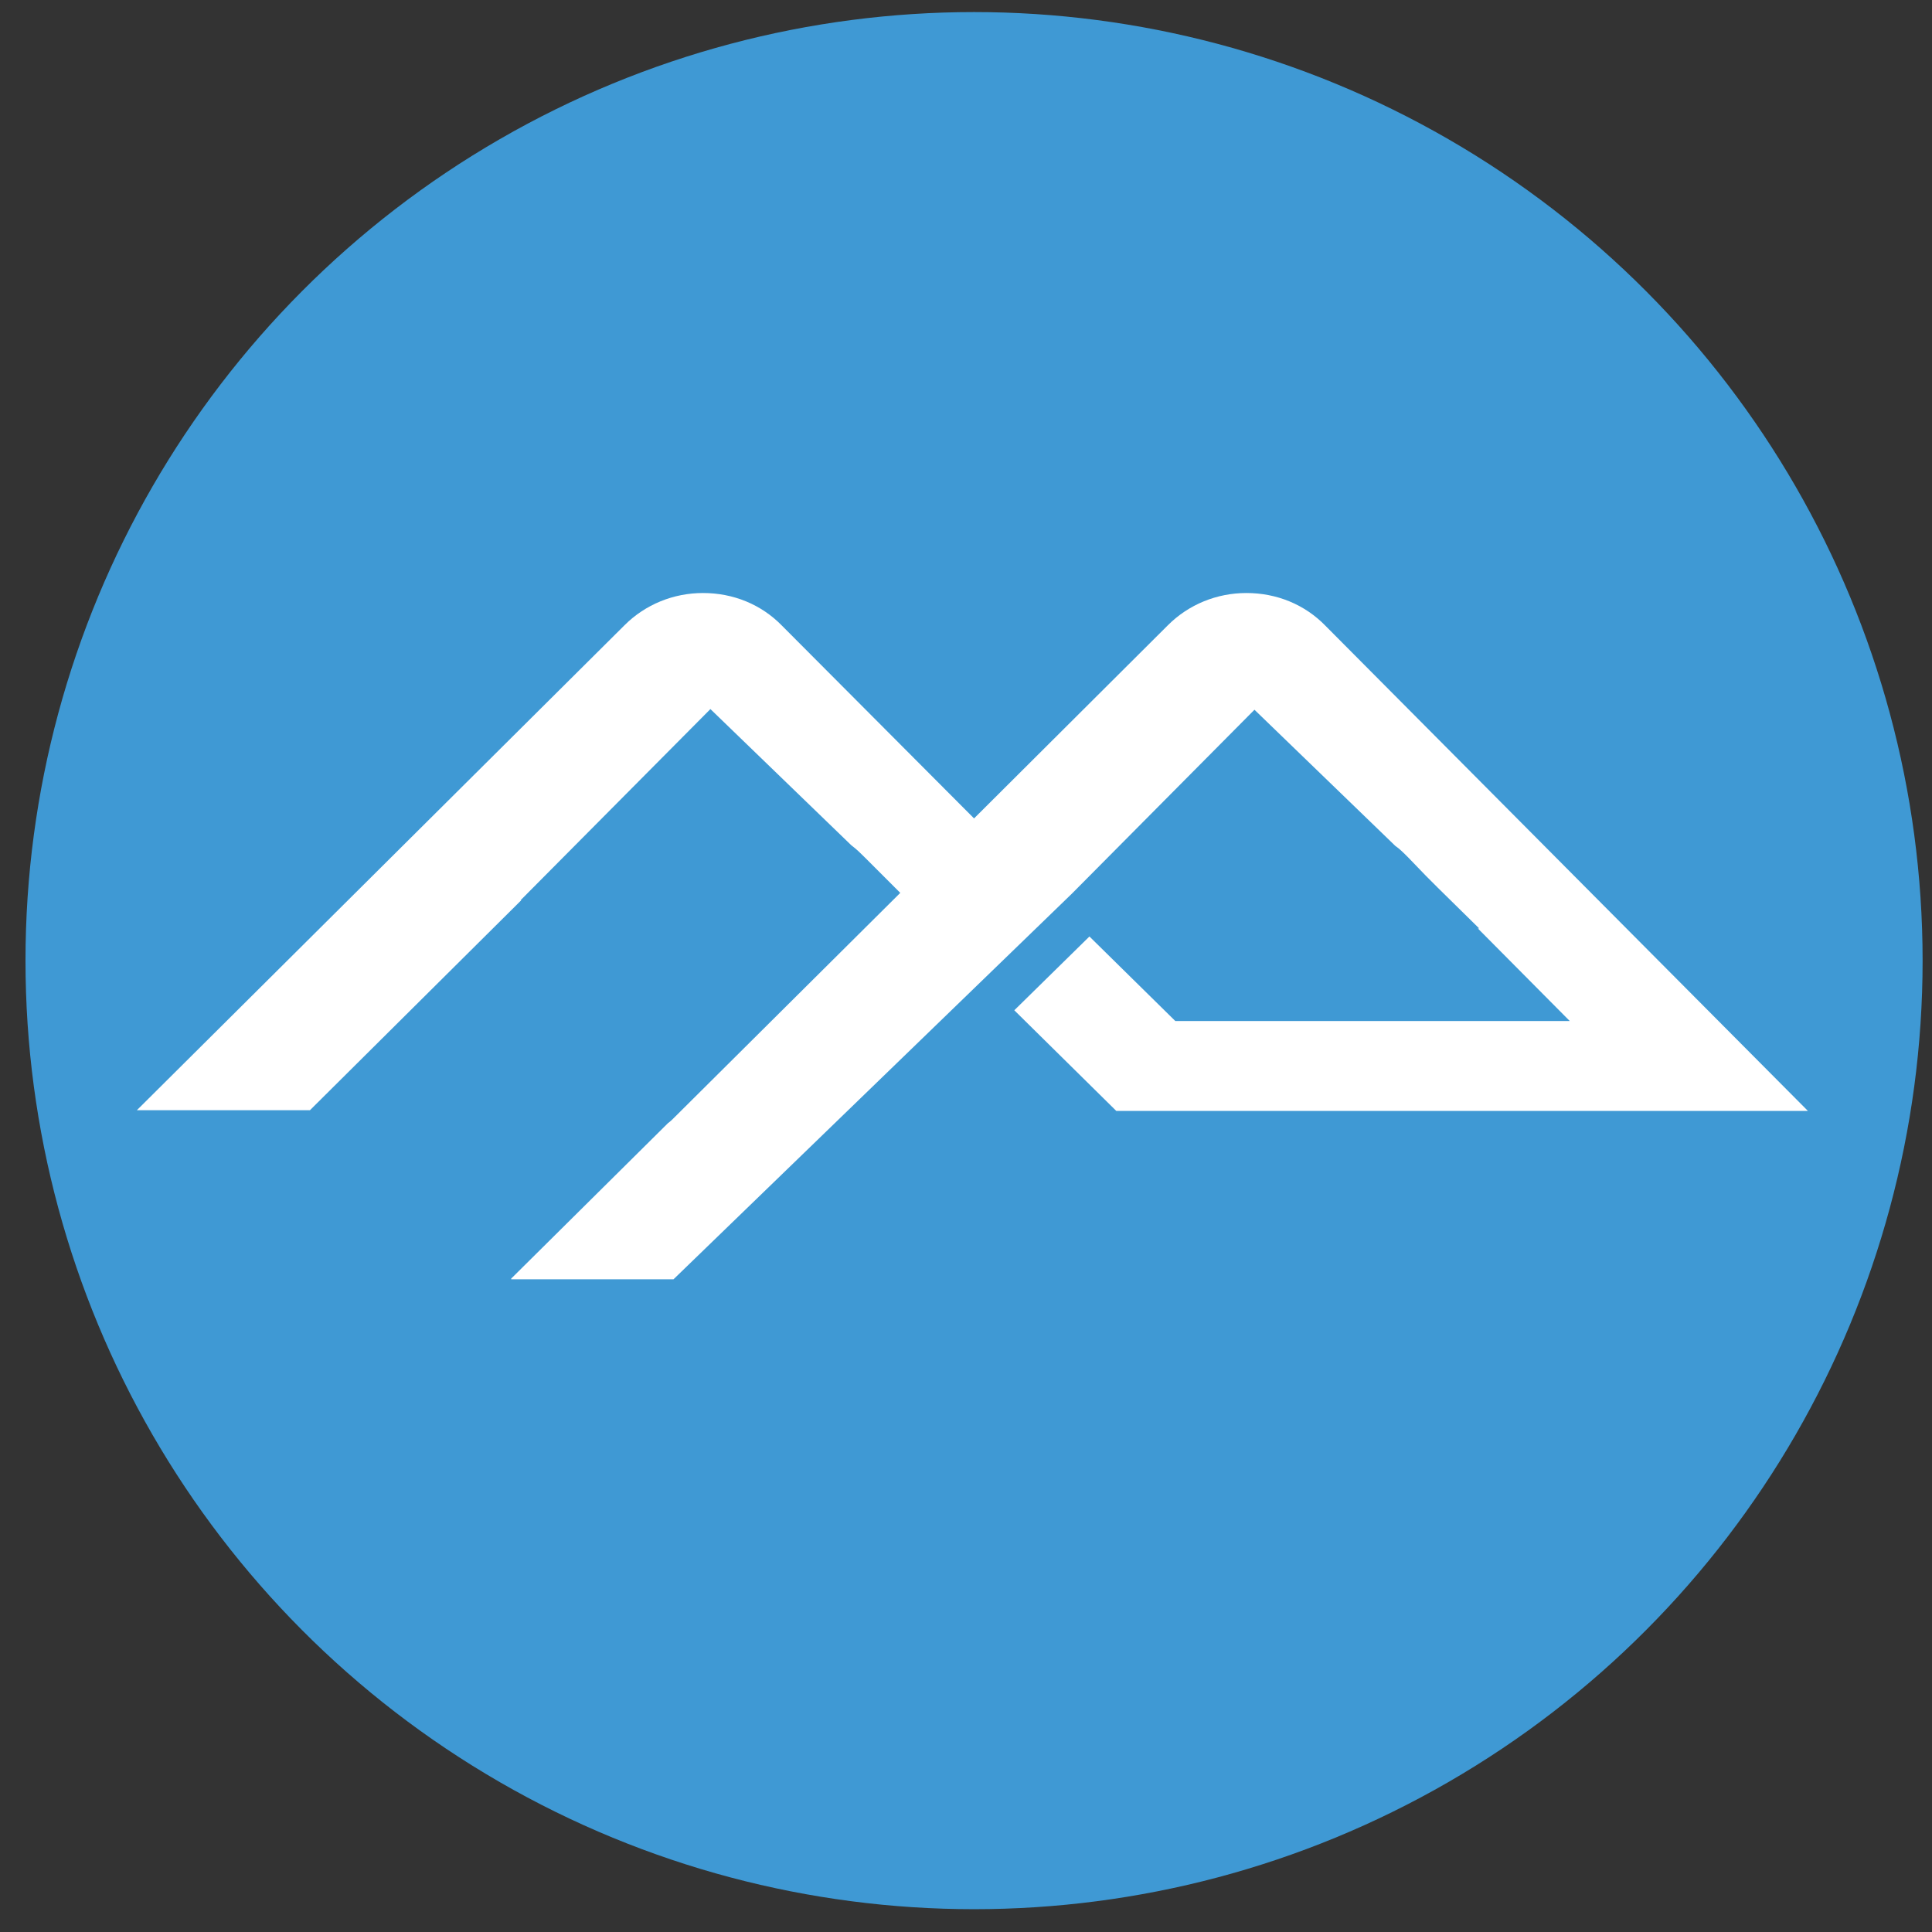 <?xml version="1.0" encoding="utf-8"?>
<!-- Generator: Adobe Illustrator 23.0.2, SVG Export Plug-In . SVG Version: 6.00 Build 0)  -->
<svg version="1.1" id="Layer_1" xmlns="http://www.w3.org/2000/svg" xmlns:xlink="http://www.w3.org/1999/xlink" x="0px" y="0px"
	 viewBox="0 0 288 288" style="enable-background:new 0 0 288 288;" xml:space="preserve">
<rect x="0" y="0" width="288" height="288" fill="#333333" stroke="none"/>
<style type="text/css">
	.st0{fill:#3F99D4;}
	.st1{fill:#FFFFFF;}
</style>
<g>
	<circle class="st0" cx="145.2" cy="143.2" r="141.4"/>
	<path class="st1" d="M76.2,190.6l23.4-23.2c0.3-0.2,0.6-0.5,0.7-0.6l33.9-33.7l-2.6-2.6l-2.8-2.8c-0.5-0.5-1.1-1.1-1.9-1.7
		l-21-20.3l-28.3,28.5l0.1,0l-31.5,31.3H20.4l72.7-72.3c3.1-3.1,7.3-4.8,11.7-4.8c4.5,0,8.7,1.7,11.8,4.9l28.6,28.7l28.9-28.8
		c3.1-3.1,7.3-4.8,11.7-4.8c4.5,0,8.7,1.7,11.8,4.9l71.9,72.3H166.4l-15.2-15l11.2-11l12.8,12.6H234l-13.7-13.8l0.2,0l-6.2-6.1
		l-1.7-1.7l-2.7-2.8c-0.7-0.7-1.3-1.3-1.9-1.7l-21-20.3l-27.2,27.4l-59.4,57.5H76.2z"/>
</g>
</svg>
